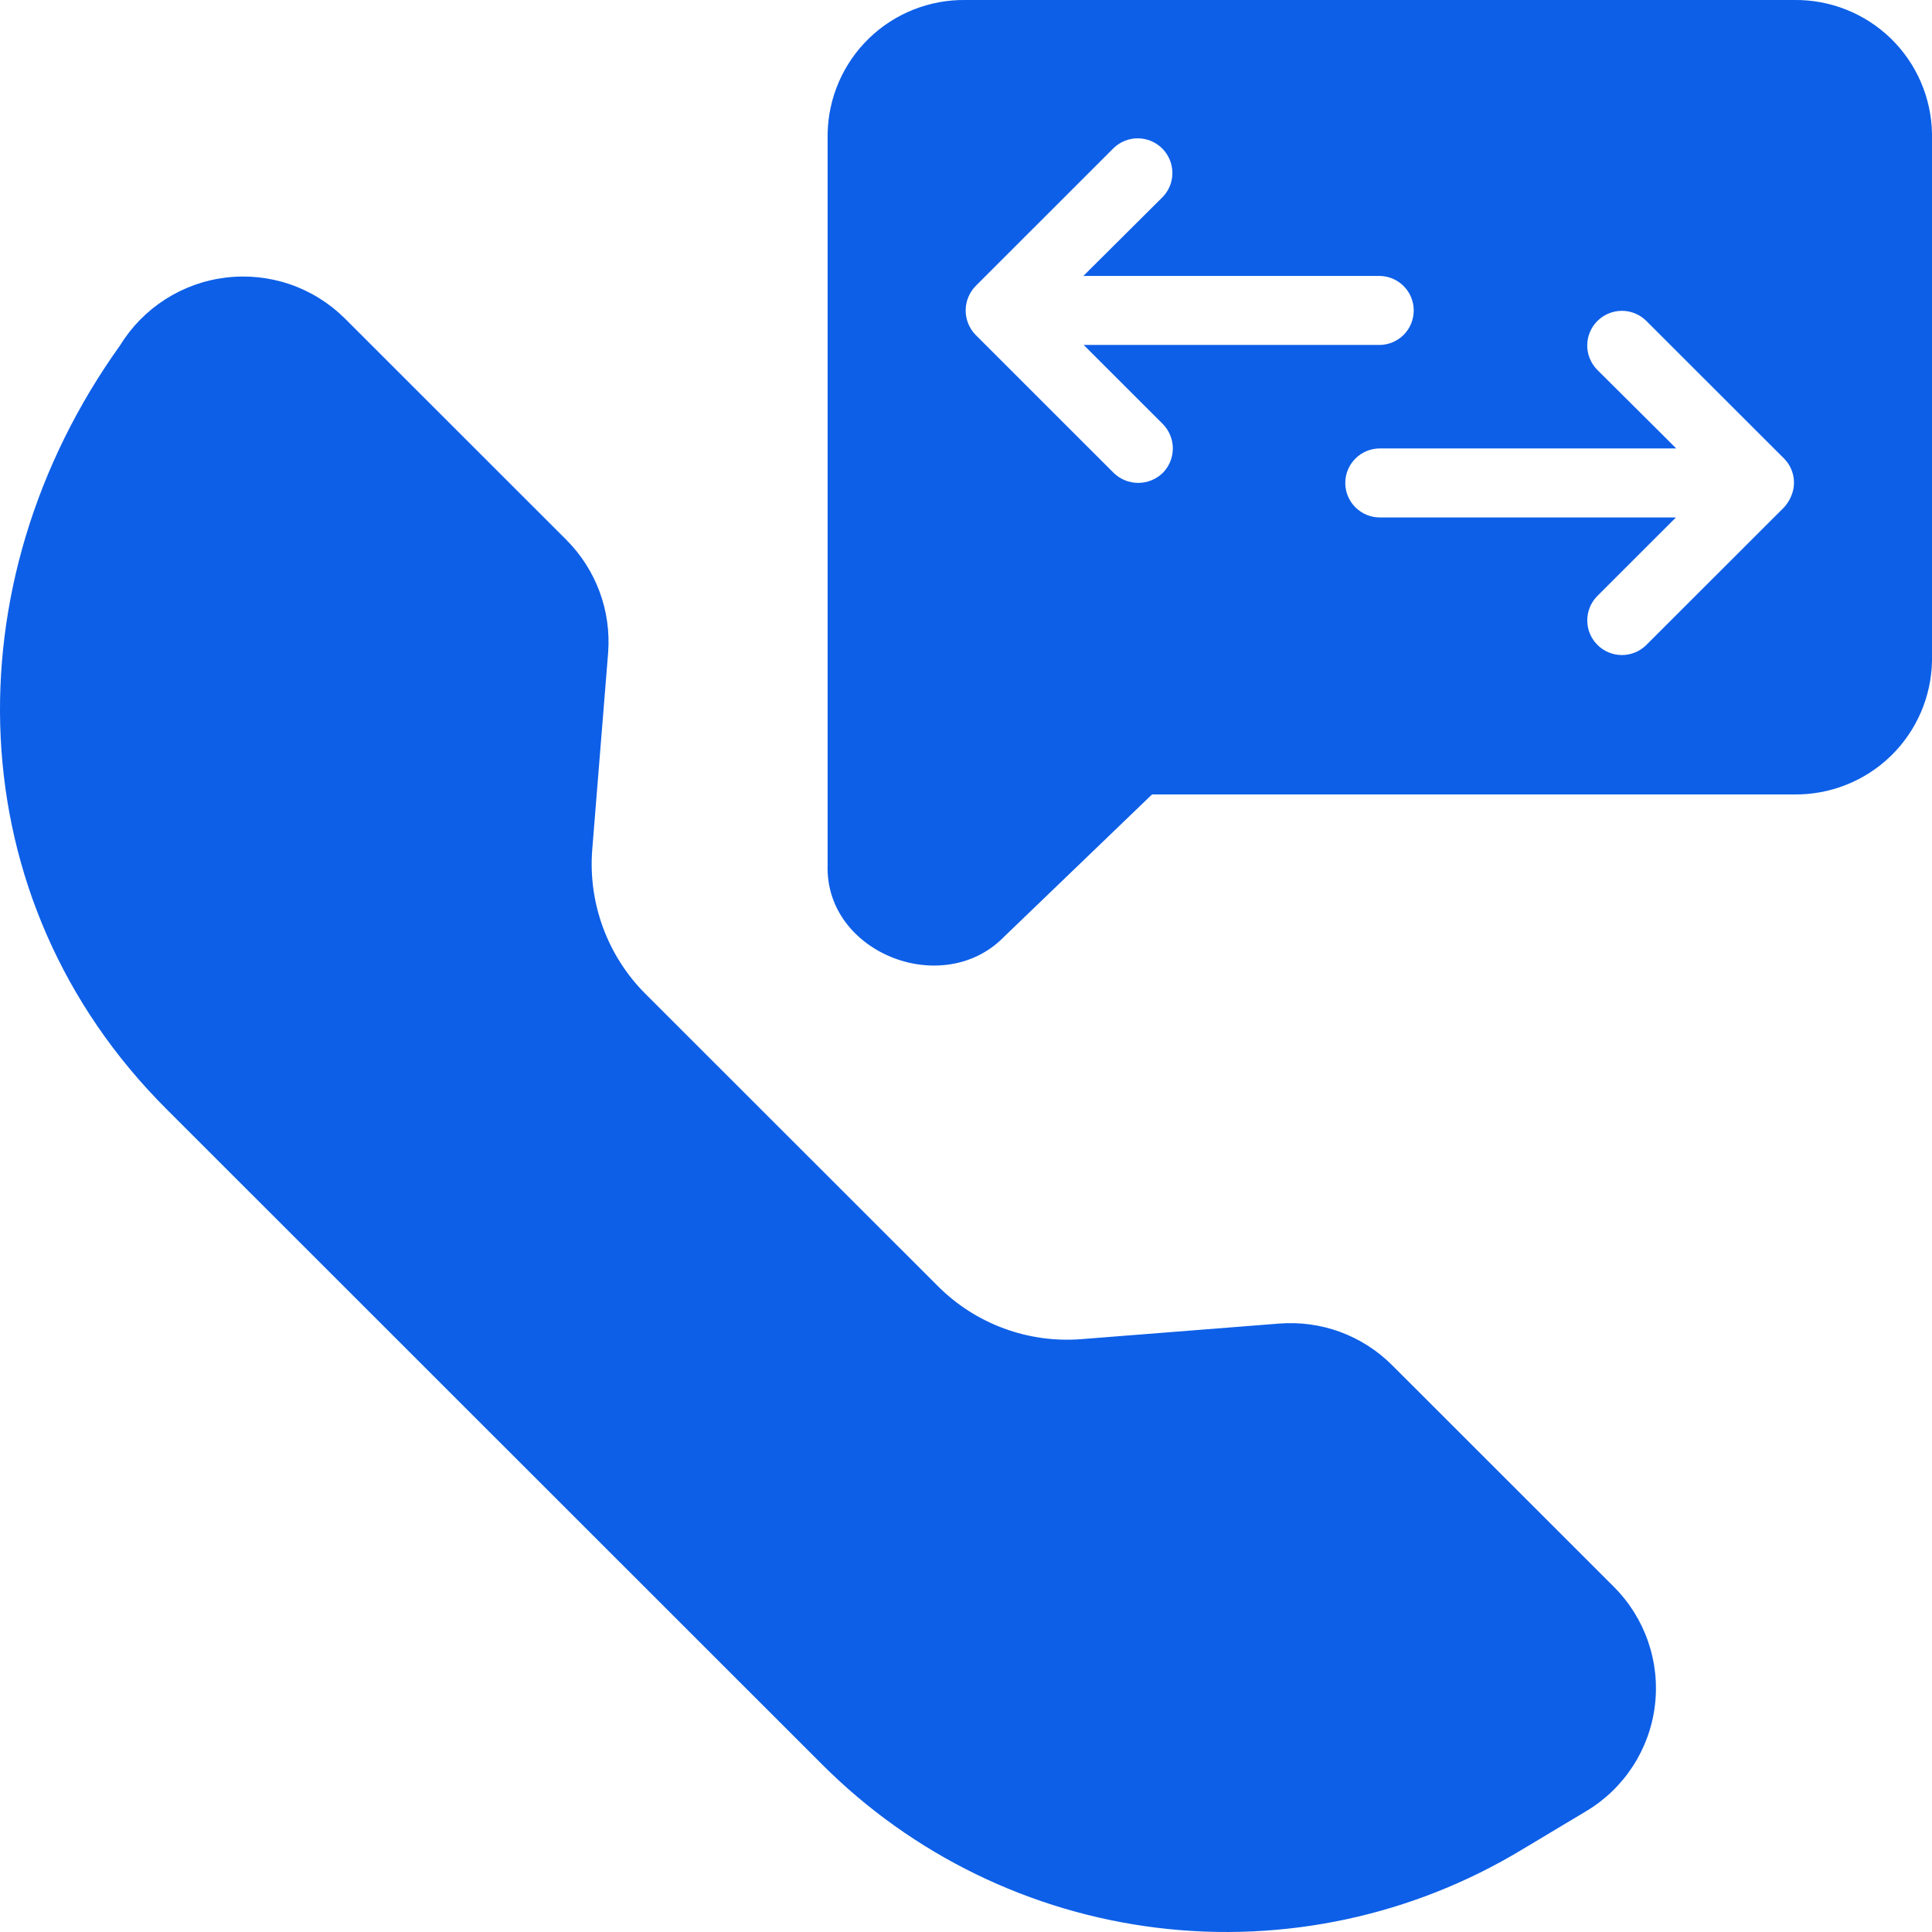 <svg width="35" height="35" viewBox="0 0 35 35" fill="none" xmlns="http://www.w3.org/2000/svg">
<path d="M25.215 24.727C24.949 24.462 24.628 24.258 24.276 24.128C23.922 23.999 23.546 23.948 23.171 23.978L19.601 24.259C19.122 24.298 18.639 24.233 18.188 24.066C17.736 23.9 17.327 23.637 16.988 23.297L11.692 18.004C11.352 17.664 11.09 17.254 10.924 16.803C10.758 16.352 10.691 15.871 10.729 15.392L11.017 11.823C11.045 11.448 10.993 11.072 10.862 10.719C10.731 10.366 10.526 10.046 10.26 9.78L6.24 5.762C5.96 5.486 5.621 5.276 5.249 5.149C4.876 5.022 4.48 4.981 4.089 5.029C3.699 5.076 3.324 5.211 2.992 5.424C2.661 5.636 2.382 5.92 2.176 6.256C-0.907 10.557 -0.792 16.297 3.021 20.097L14.893 31.964C16.529 33.602 18.668 34.644 20.966 34.924C23.265 35.204 25.591 34.705 27.573 33.507L28.742 32.807C29.08 32.604 29.367 32.326 29.582 31.995C29.796 31.664 29.933 31.289 29.98 30.897C30.028 30.505 29.985 30.108 29.856 29.735C29.727 29.363 29.515 29.024 29.236 28.746L25.215 24.727Z" fill="#0D5FE7"/>
<path d="M32.499 0H17.494C16.841 -0.009 16.21 0.241 15.742 0.695C15.273 1.15 15.004 1.772 14.993 2.425V15.673C14.945 17.264 17.084 18.102 18.188 16.972L20.87 14.392H32.499C33.152 14.401 33.783 14.151 34.252 13.697C34.721 13.242 34.99 12.62 35 11.967V2.425C34.99 1.772 34.721 1.15 34.252 0.695C33.783 0.241 33.152 -0.009 32.499 0ZM21.064 8.568C20.945 8.683 20.786 8.748 20.62 8.748C20.454 8.748 20.295 8.683 20.176 8.568L17.675 6.068C17.559 5.949 17.494 5.79 17.494 5.624C17.494 5.459 17.559 5.299 17.675 5.181L20.176 2.681C20.295 2.567 20.453 2.504 20.617 2.506C20.782 2.508 20.939 2.574 21.055 2.69C21.171 2.806 21.237 2.963 21.239 3.127C21.241 3.292 21.178 3.45 21.064 3.568L19.626 4.999H24.997C25.161 5.002 25.317 5.069 25.432 5.186C25.547 5.303 25.611 5.46 25.611 5.624C25.611 5.788 25.547 5.946 25.432 6.063C25.317 6.179 25.161 6.247 24.997 6.249H19.632L21.064 7.68C21.181 7.798 21.247 7.958 21.247 8.124C21.247 8.29 21.181 8.45 21.064 8.568ZM32.487 8.868C32.46 8.989 32.402 9.101 32.318 9.193L29.817 11.692C29.698 11.806 29.54 11.868 29.376 11.867C29.212 11.865 29.055 11.799 28.939 11.683C28.823 11.567 28.756 11.41 28.755 11.246C28.753 11.082 28.816 10.923 28.929 10.805L30.361 9.374H24.997C24.831 9.374 24.672 9.308 24.555 9.191C24.437 9.074 24.371 8.915 24.371 8.749C24.371 8.583 24.437 8.424 24.555 8.307C24.672 8.19 24.831 8.124 24.997 8.124H30.367L28.929 6.693C28.815 6.574 28.753 6.416 28.754 6.252C28.756 6.088 28.822 5.931 28.938 5.815C29.054 5.699 29.212 5.633 29.376 5.631C29.54 5.629 29.698 5.692 29.817 5.806L32.318 8.305C32.391 8.378 32.444 8.467 32.473 8.565C32.503 8.663 32.507 8.767 32.487 8.868Z" fill="#0D5FE7"/>
</svg>
